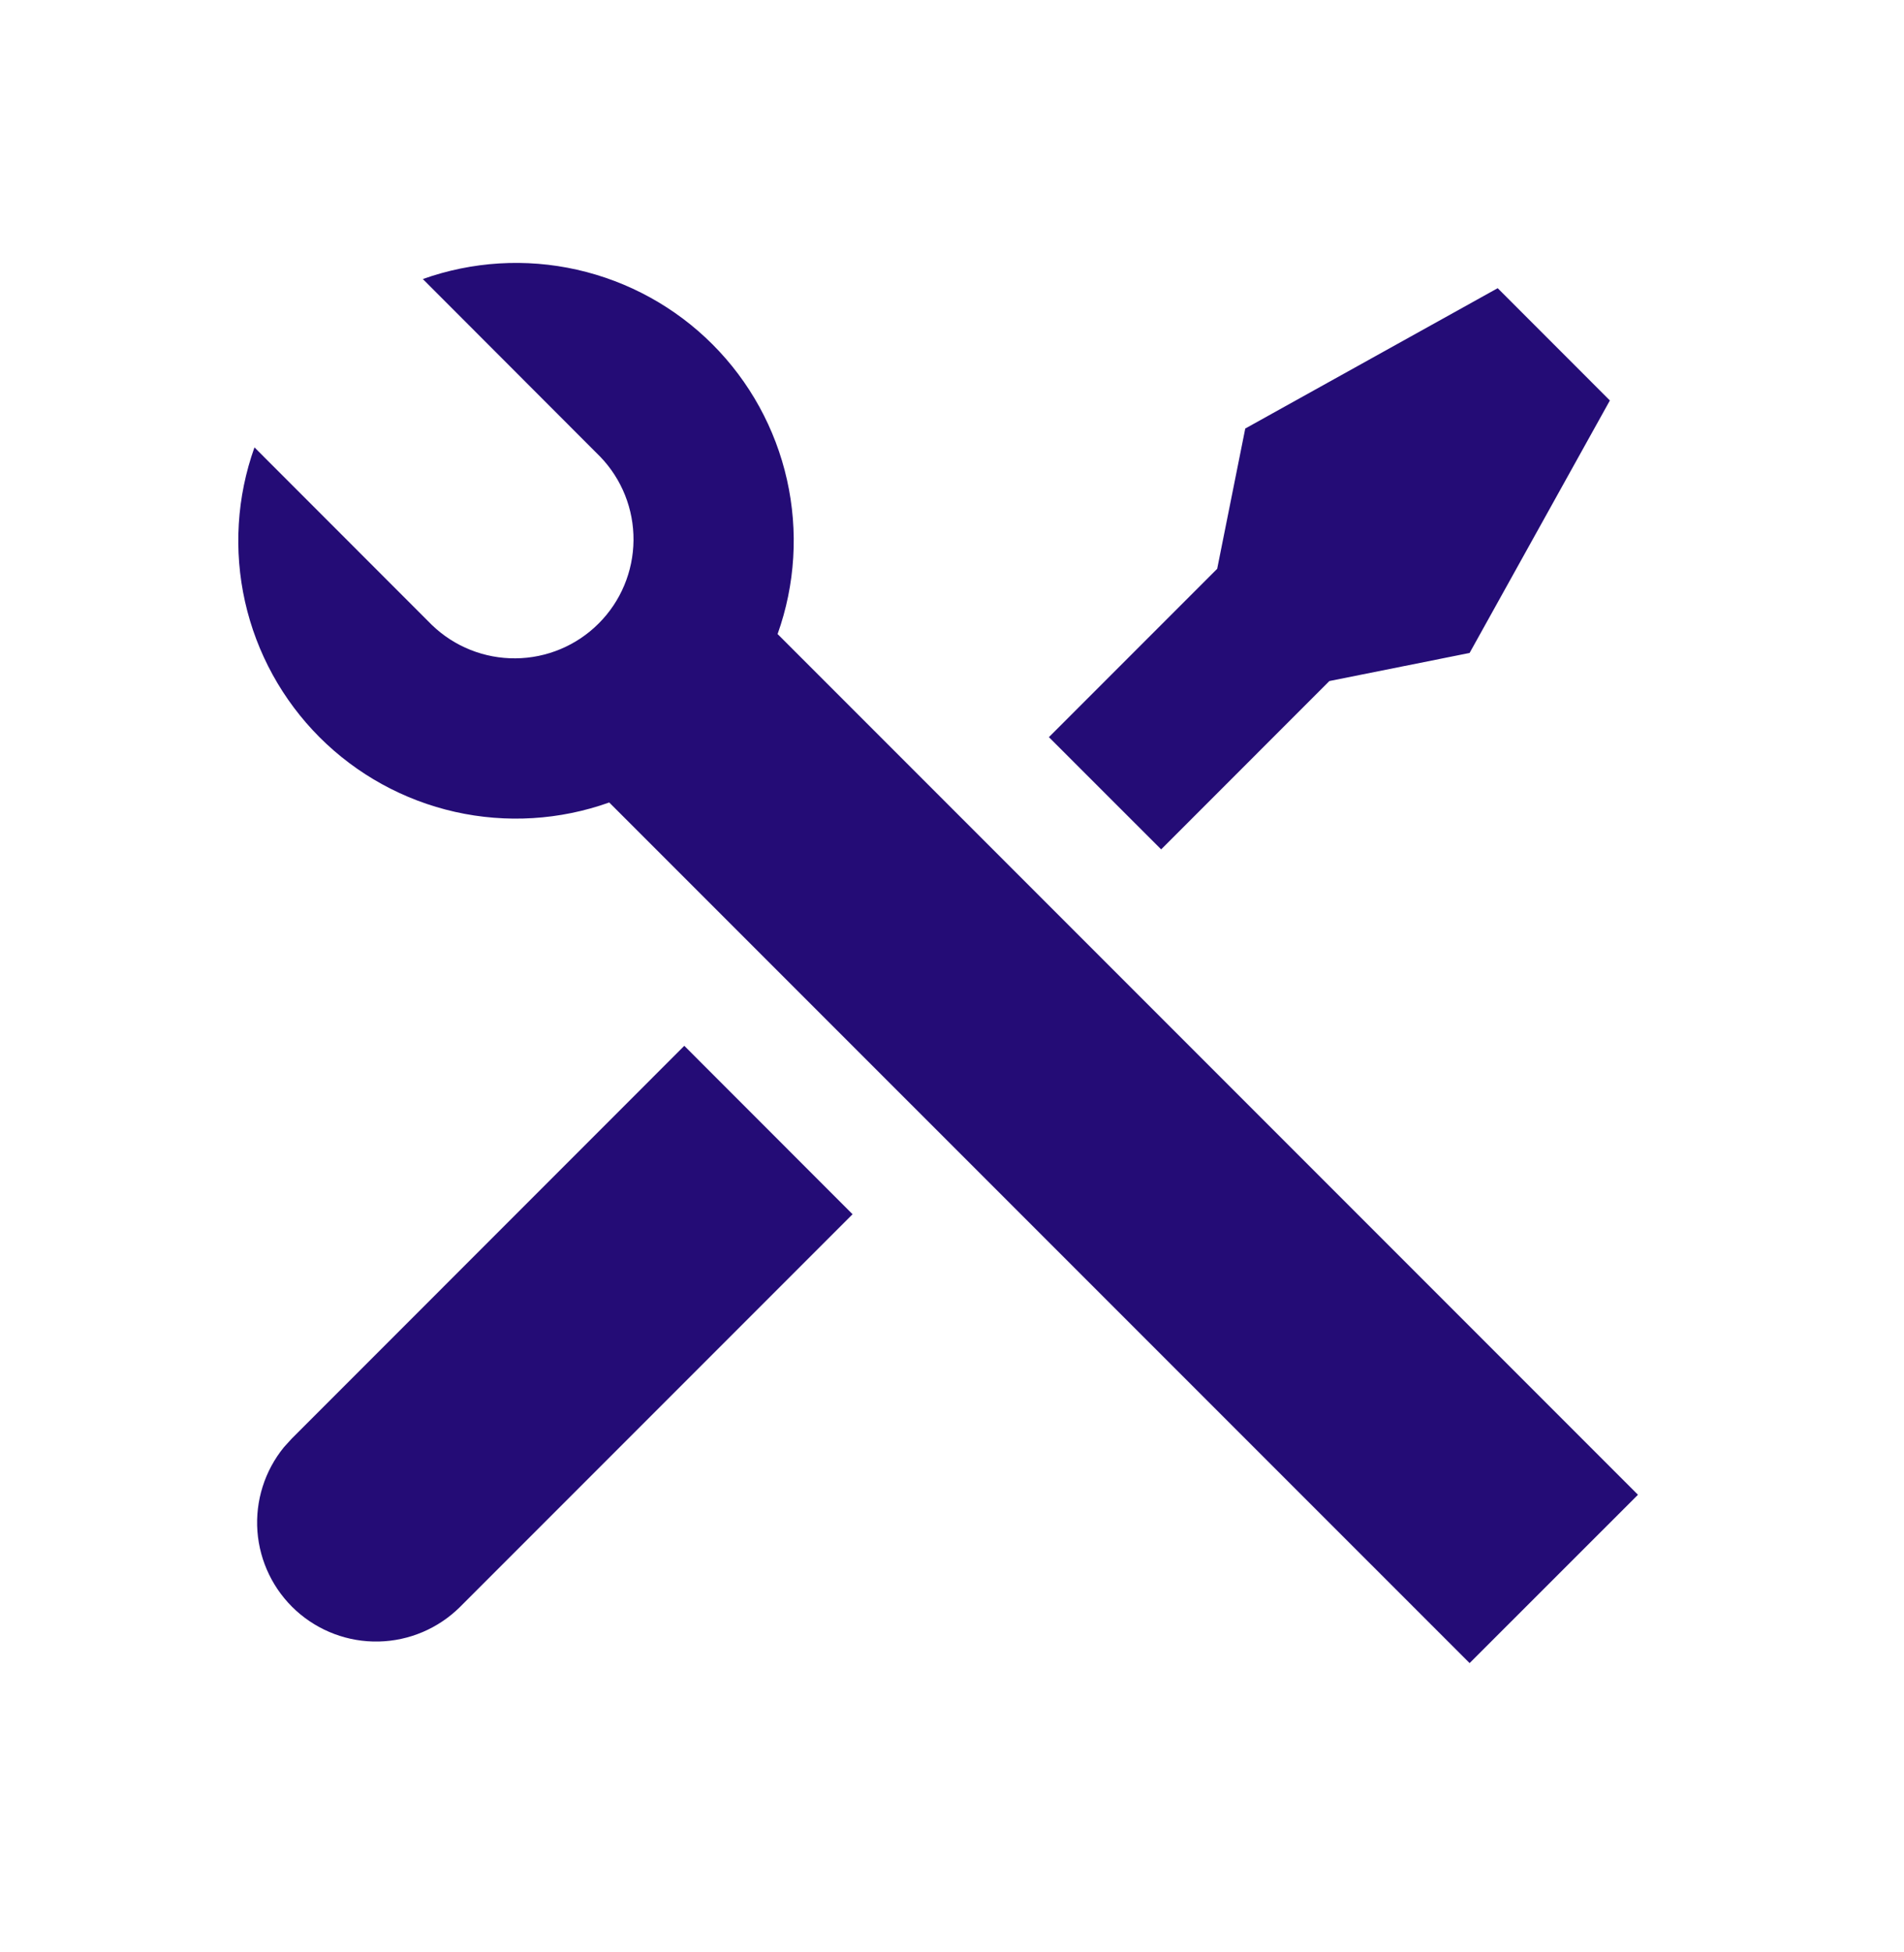<svg width="40" height="41" viewBox="0 0 40 41" fill="none" xmlns="http://www.w3.org/2000/svg">
<path d="M8.883 5.86C9.922 5.49 11.046 5.421 12.123 5.664C13.2 5.907 14.187 6.45 14.967 7.23C15.748 8.011 16.291 8.998 16.533 10.075C16.775 11.152 16.707 12.276 16.336 13.315L34.411 31.39L30.874 34.925L12.799 16.852C11.759 17.223 10.635 17.291 9.558 17.049C8.48 16.806 7.494 16.263 6.713 15.482C5.933 14.701 5.39 13.714 5.148 12.637C4.906 11.559 4.974 10.435 5.346 9.395L9.073 13.124C9.544 13.579 10.176 13.831 10.831 13.825C11.486 13.82 12.114 13.557 12.577 13.093C13.041 12.63 13.303 12.003 13.309 11.347C13.315 10.692 13.063 10.06 12.608 9.589L8.883 5.86ZM26.161 8.999L31.464 6.052L33.821 8.41L30.874 13.712L27.928 14.302L24.394 17.837L22.036 15.48L25.571 11.945L26.161 8.999ZM14.376 21.962L17.911 25.499L9.661 33.749C9.206 34.199 8.595 34.458 7.955 34.472C7.315 34.486 6.694 34.253 6.22 33.823C5.746 33.392 5.456 32.796 5.408 32.157C5.361 31.519 5.561 30.886 5.966 30.39L6.128 30.212L14.376 21.962Z" fill="#240C76"/>
</svg>

